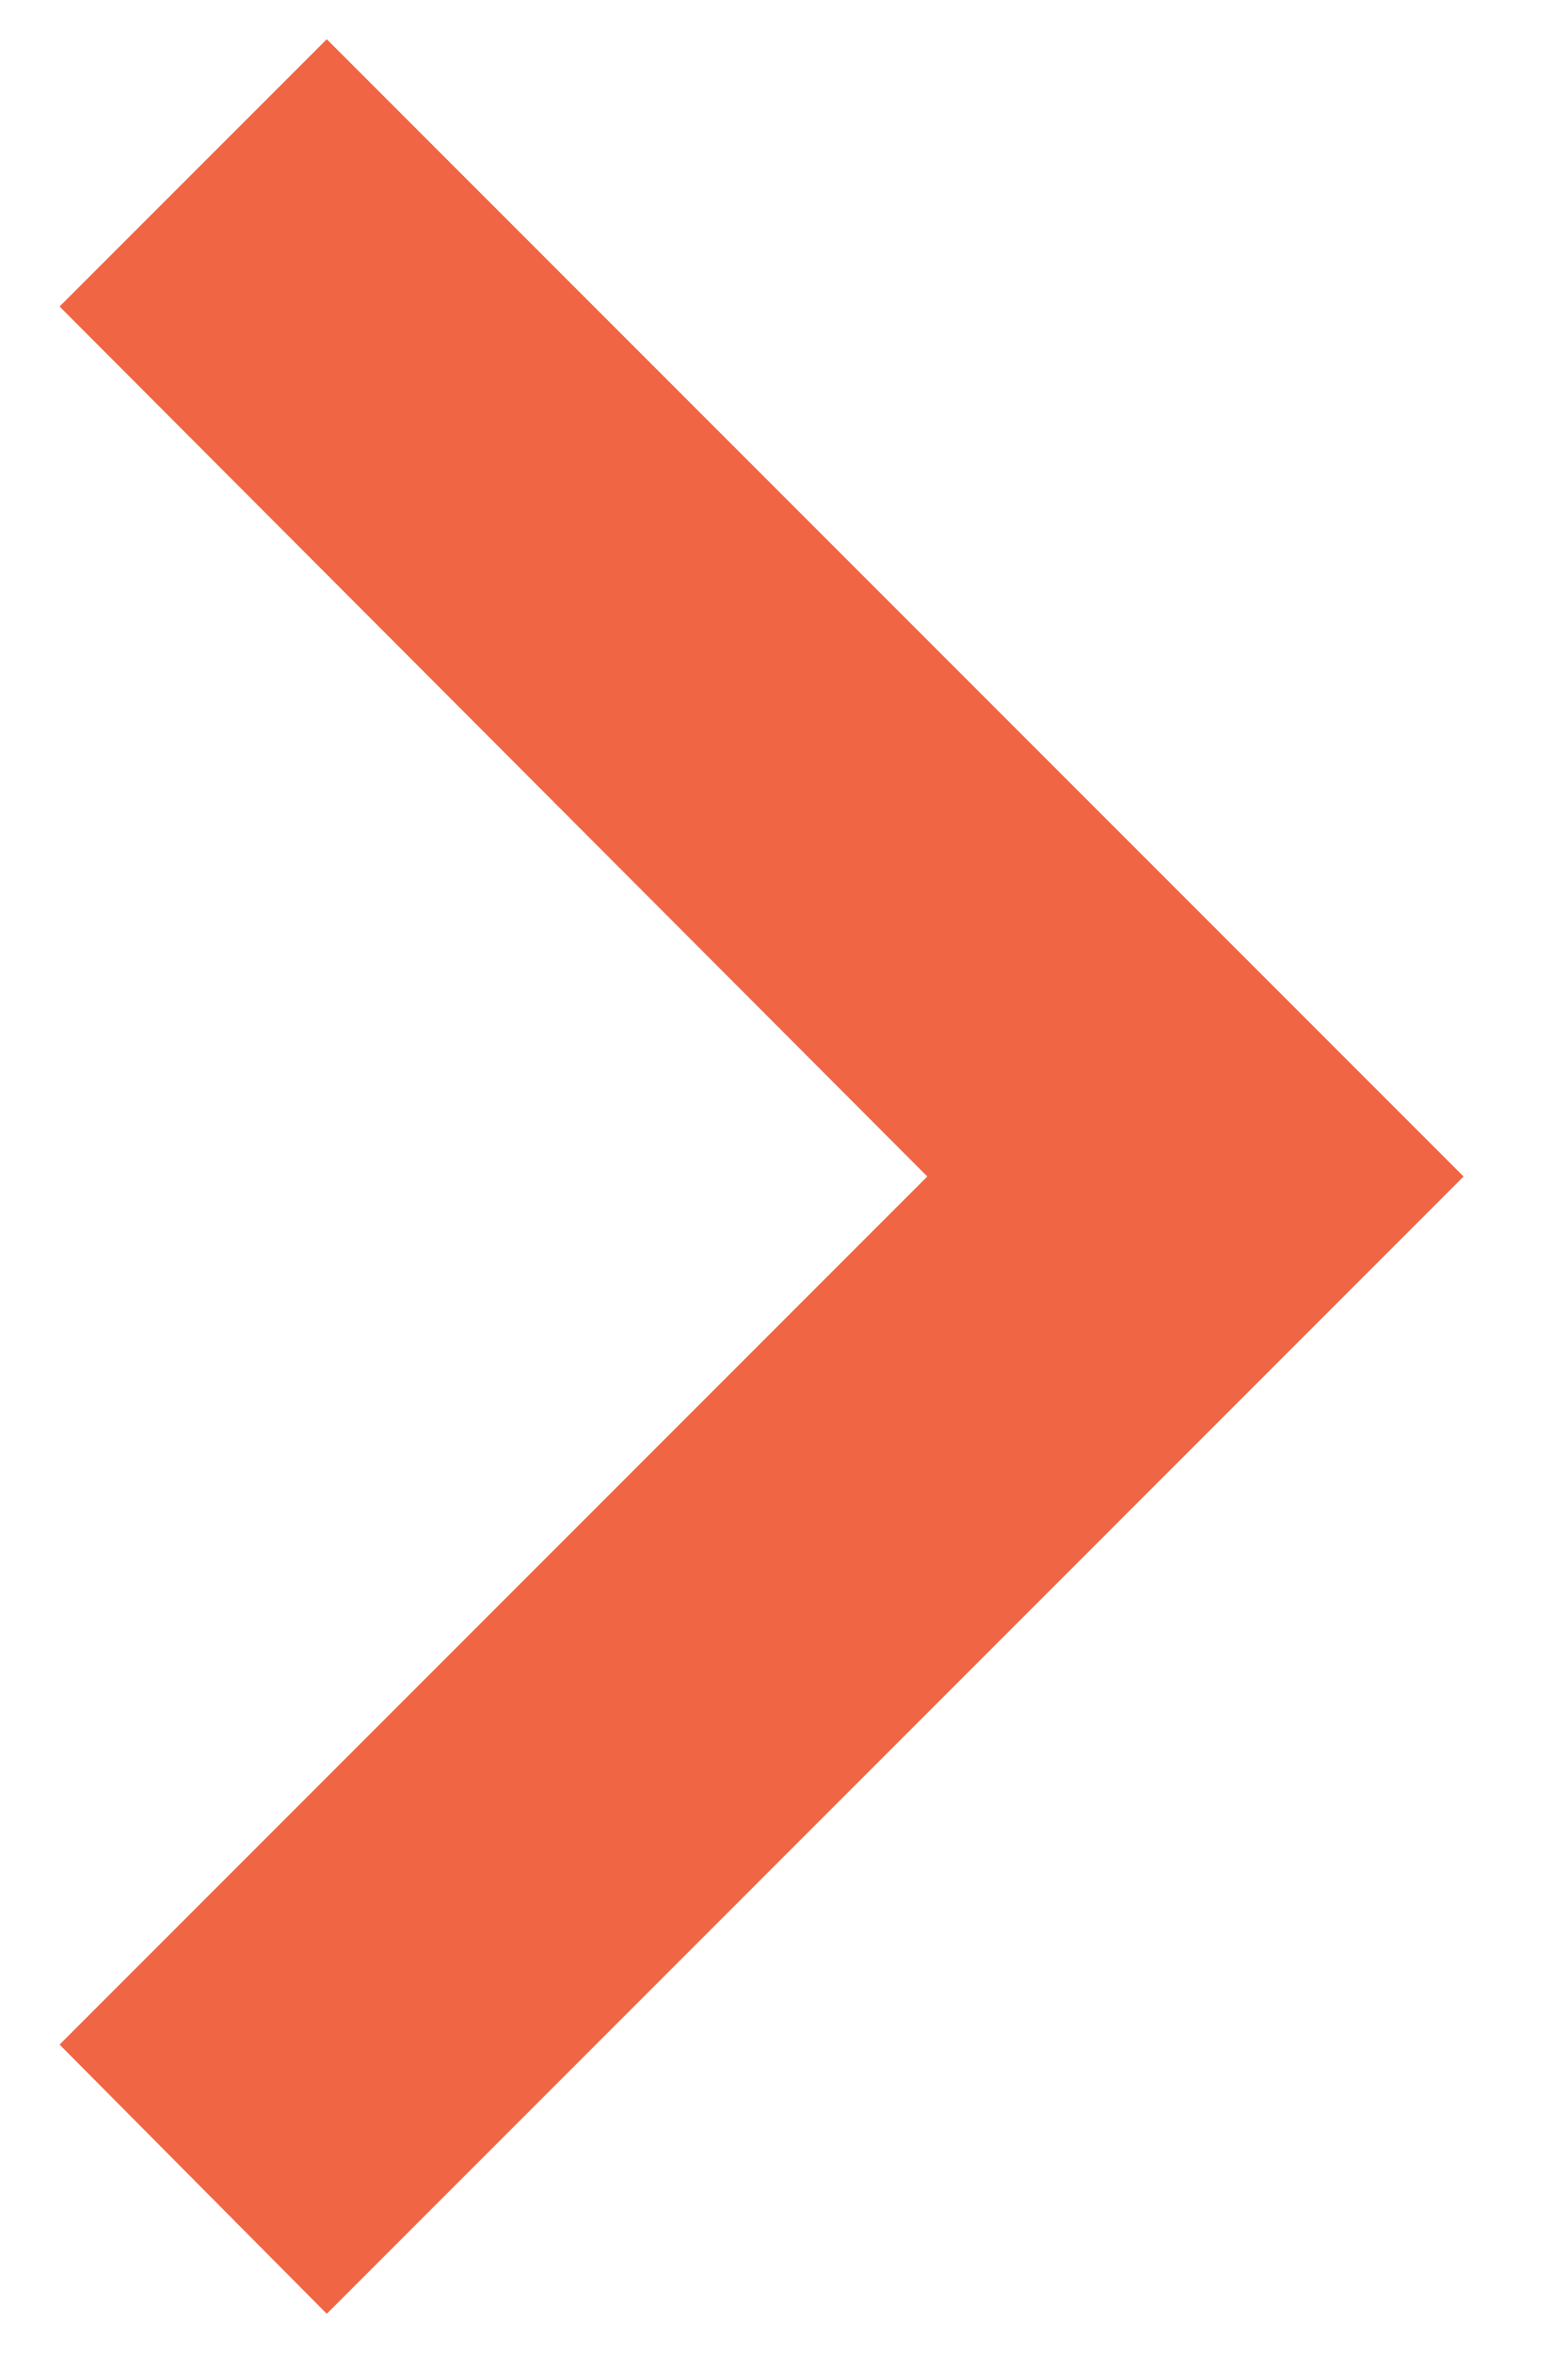 <svg width="10" height="15" viewBox="0 0 10 15" fill="none" xmlns="http://www.w3.org/2000/svg">
<path d="M0.38 13.034L5.914 7.5L0.38 1.954L2.084 0.25L9.334 7.5L2.084 14.75L0.38 13.034Z" fill="#F06543"/>
</svg>
